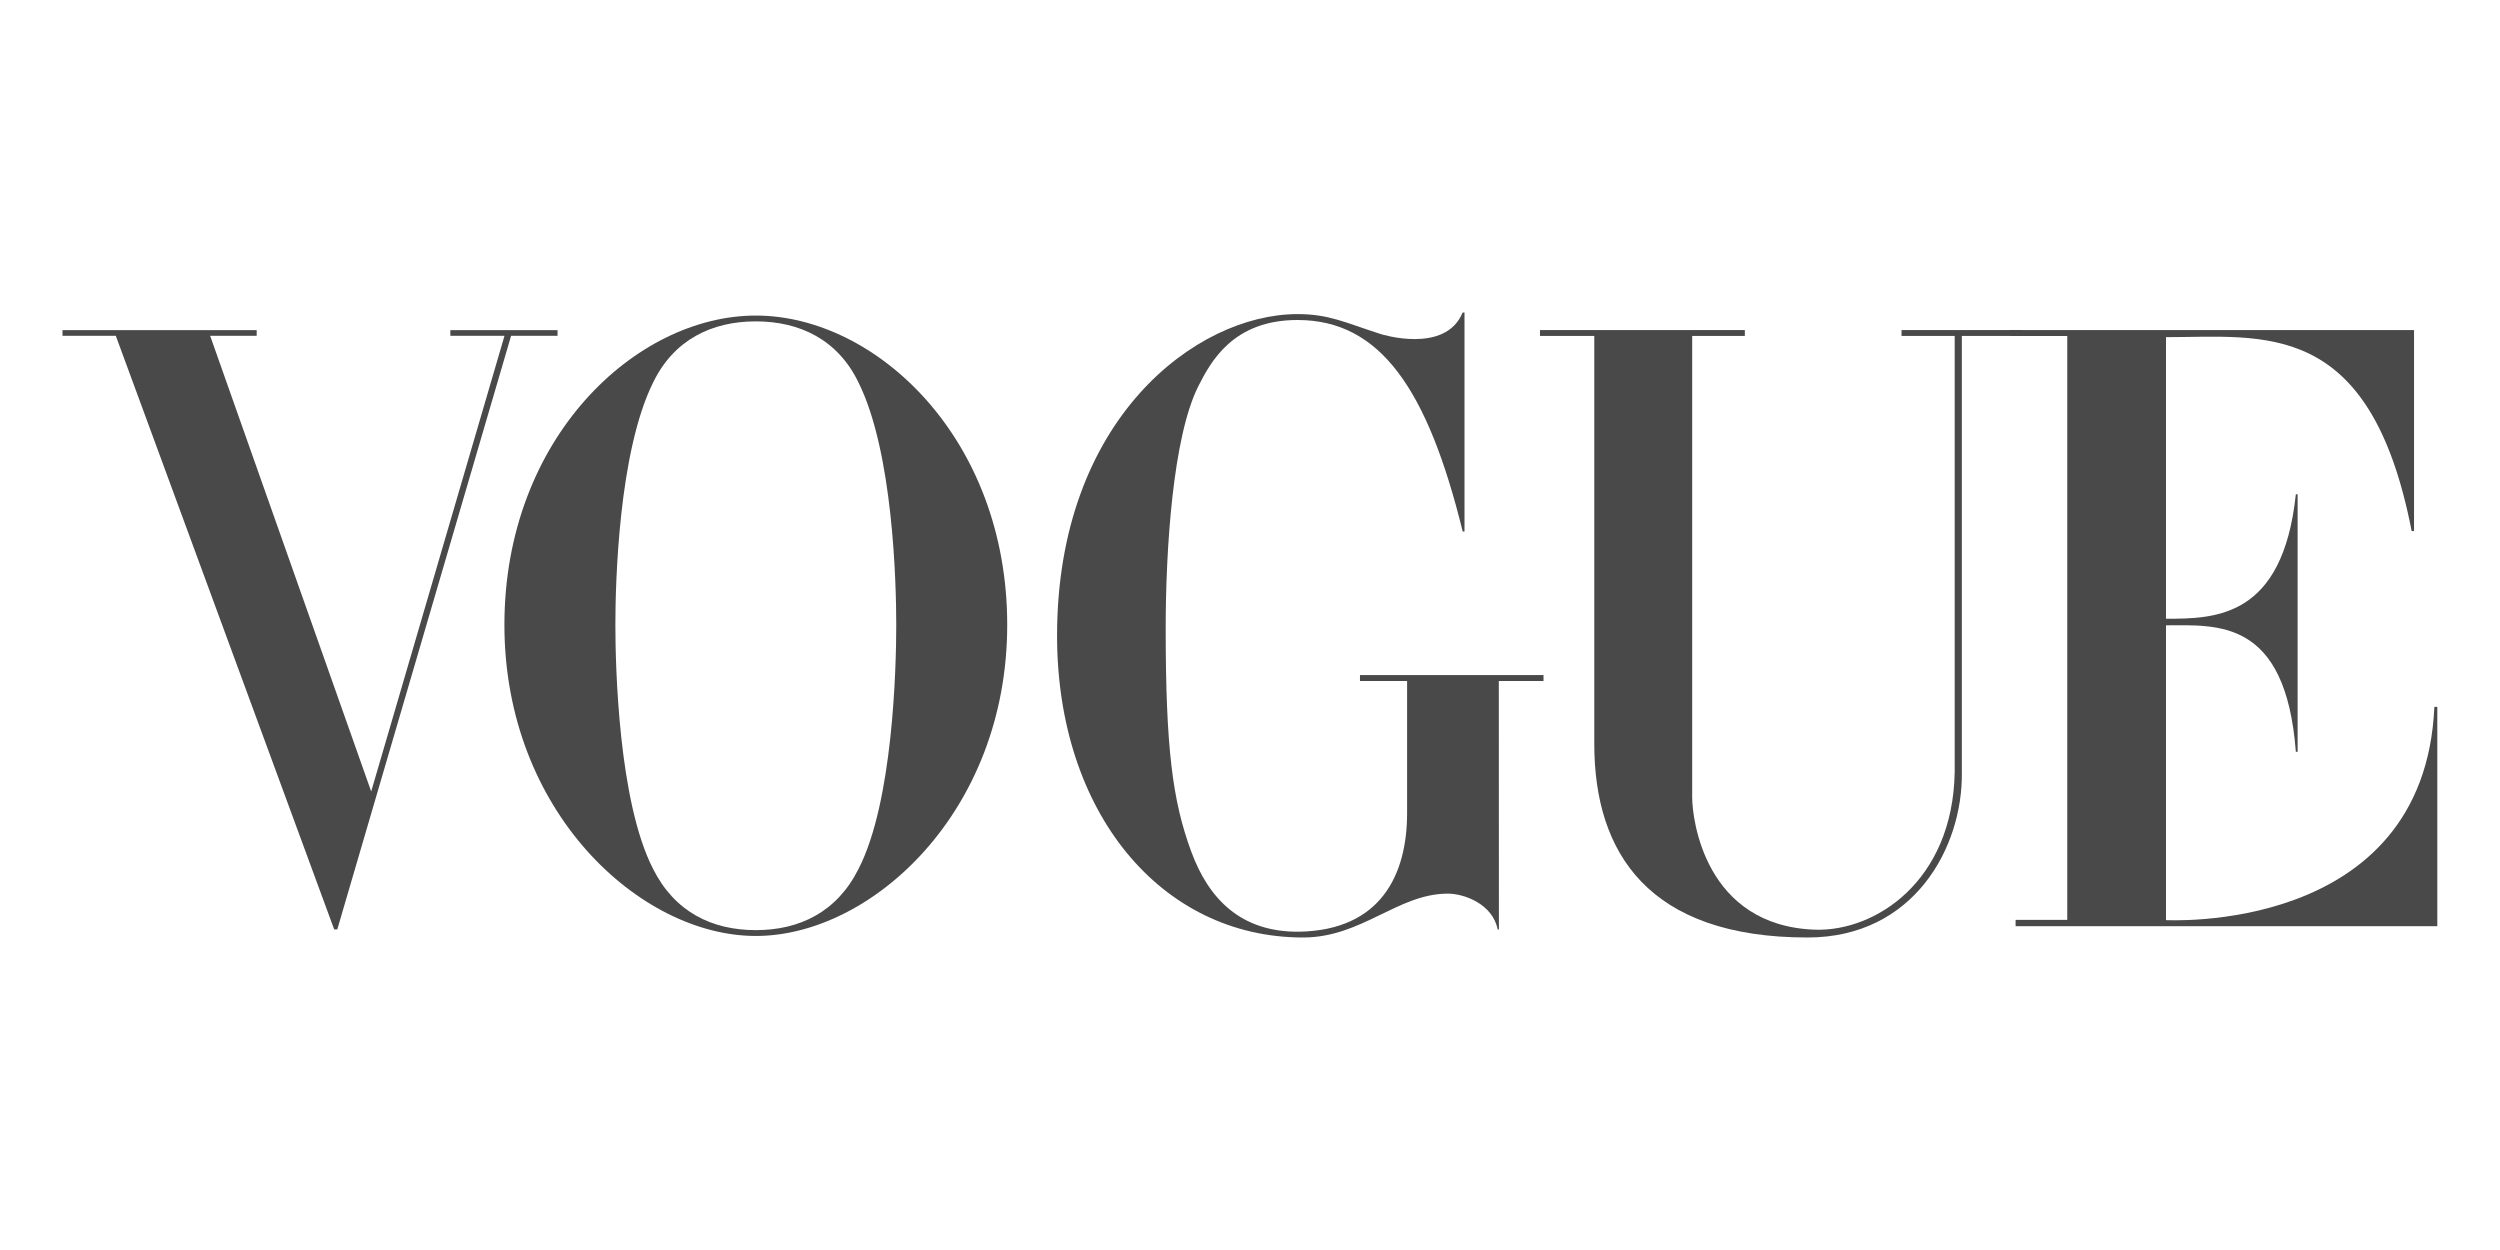 <svg width="80" height="40" viewBox="0 0 80 40" fill="none" xmlns="http://www.w3.org/2000/svg">
<g clip-path="url(#clip0_3244_3007)">
<path d="M64.315 10.752H66.152V29.436H64.499V29.638H77.994V22.619H77.9C77.574 29.95 69.264 29.442 69.264 29.442L69.312 29.451V20.01C70.936 20.01 73.141 19.772 73.467 24.058H73.524V15.816H73.467C73.048 19.772 70.894 19.8 69.312 19.8V10.789C72.436 10.789 75.847 10.162 77.173 16.995H77.249V10.562H64.315V10.752Z" fill="#494949"/>
<path d="M64.697 10.749V10.562H60.849V10.749H62.55V24.71C62.488 28.213 59.998 29.815 58.077 29.75C54.553 29.622 54.15 26.214 54.15 25.512V10.749H55.835V10.562H49.279V10.749H51.017V23.802C51.017 27.301 52.758 30 57.841 30C61.25 30 62.814 27.108 62.779 24.71V10.749H64.697Z" fill="#494949"/>
<path d="M47.962 21.791H49.392V21.602H43.519V21.791H45.027V26.018C45.027 27.975 44.201 29.761 41.584 29.814C39.703 29.84 38.669 28.752 38.118 27.245C37.522 25.632 37.302 23.939 37.302 20.105C37.302 17.644 37.522 13.994 38.348 12.356C38.738 11.59 39.45 10.231 41.538 10.24C44.162 10.251 45.683 12.435 46.807 17.01H46.864V10H46.804C46.253 11.349 44.18 10.689 44.18 10.689C43.031 10.319 42.526 10.051 41.517 10.051C38.276 10.055 33.826 13.414 33.826 20.342C33.826 26.002 37.154 30 41.698 30C43.58 30 44.728 28.596 46.334 28.596C46.84 28.596 47.765 28.919 47.926 29.745H47.965L47.962 21.791Z" fill="#494949"/>
<path d="M28.68 19.997C28.68 21.348 28.577 25.661 27.473 27.805C26.784 29.182 25.589 29.764 24.186 29.764C22.782 29.764 21.589 29.182 20.899 27.805C19.796 25.661 19.692 21.348 19.692 19.997C19.692 18.647 19.796 14.465 20.899 12.242C21.565 10.865 22.784 10.284 24.186 10.284C25.588 10.284 26.81 10.865 27.473 12.242C28.577 14.465 28.68 18.647 28.68 19.997ZM32.231 19.997C32.231 14.016 28.024 10.098 24.186 10.098C20.347 10.098 16.141 14.016 16.141 19.997C16.141 25.979 20.486 29.951 24.186 29.951C27.886 29.951 32.231 25.981 32.231 19.997Z" fill="#494949"/>
<path d="M14.411 10.564V10.746H16.144L11.878 25.327L6.725 10.746H8.214V10.564H2V10.746H3.706L10.694 29.741H10.793L16.355 10.746H17.842V10.564H14.411Z" fill="#494949"/>
</g>
<defs>
<clipPath id="clip0_3244_3007">
<rect width="76" height="20" fill="white" transform="translate(2 10)"/>
</clipPath>
</defs>
</svg>
